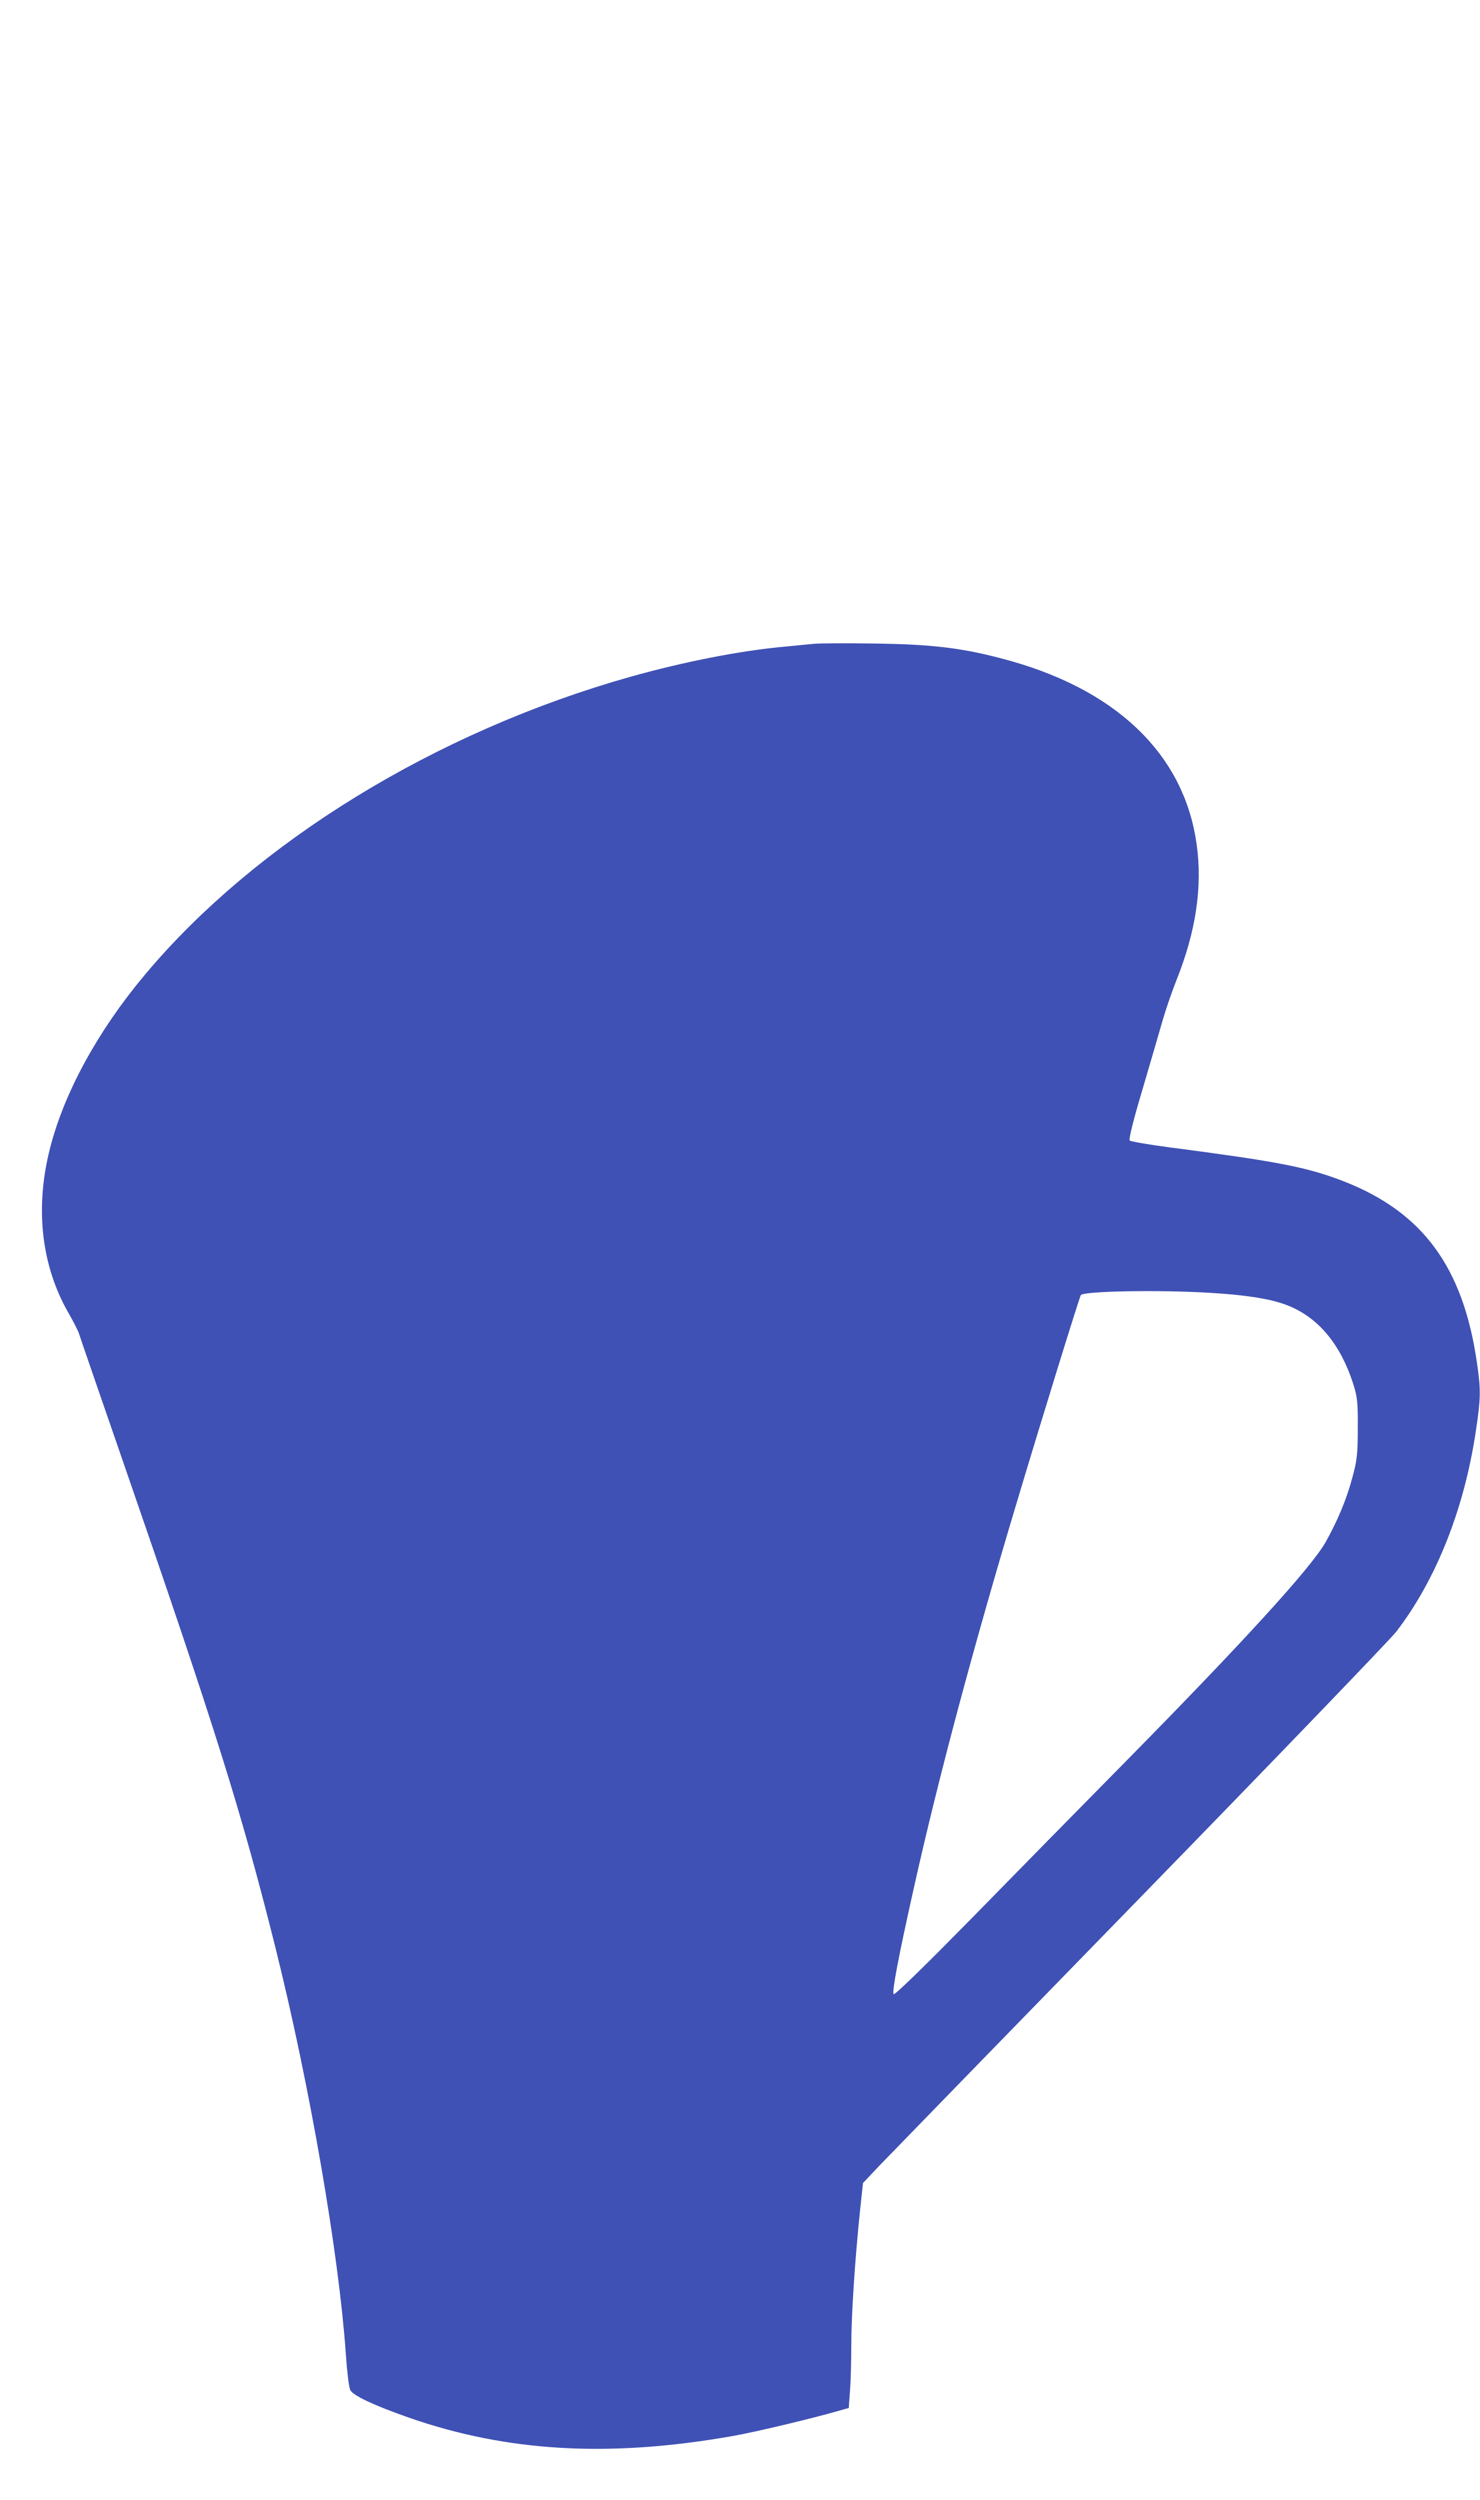 <?xml version="1.0" standalone="no"?>
<!DOCTYPE svg PUBLIC "-//W3C//DTD SVG 20010904//EN"
 "http://www.w3.org/TR/2001/REC-SVG-20010904/DTD/svg10.dtd">
<svg version="1.0" xmlns="http://www.w3.org/2000/svg"
 width="758pt" height="1280pt" viewBox="0 0 758 1280"
 preserveAspectRatio="xMidYMid meet">
<g transform="translate(0,1280) scale(0.1,-0.1)"
fill="#3f51b5" stroke="none">
<path d="M4175 9504 c-22 -2 -92 -9 -155 -15 -231 -21 -519 -78 -790 -154
-997 -281 -1918 -846 -2487 -1525 -248 -295 -425 -624 -493 -915 -70 -295 -35
-580 99 -815 27 -47 52 -96 56 -110 4 -14 104 -304 222 -645 477 -1379 610
-1803 784 -2499 175 -702 324 -1561 360 -2077 6 -90 16 -174 23 -187 13 -28
122 -79 299 -141 504 -176 1026 -206 1657 -95 121 21 425 94 561 134 l36 10 6
83 c4 45 7 152 7 237 0 158 19 443 45 693 l15 139 87 92 c49 51 650 669 1337
1374 687 705 1275 1316 1308 1358 205 268 348 630 407 1028 25 167 26 208 5
351 -71 487 -277 767 -679 925 -189 73 -328 101 -895 175 -107 14 -199 30
-204 35 -6 6 19 107 67 267 42 142 88 301 103 353 15 52 46 142 69 200 100
250 134 477 104 695 -64 467 -418 804 -1006 955 -206 54 -360 71 -648 75 -143
2 -278 1 -300 -1z m2025 -3324 c181 -11 303 -30 386 -61 163 -61 279 -199 346
-409 20 -65 23 -94 22 -225 0 -129 -4 -164 -27 -248 -30 -114 -77 -225 -138
-334 -76 -133 -426 -516 -1029 -1128 -217 -220 -570 -579 -784 -798 -233 -237
-393 -394 -399 -388 -10 10 26 199 105 551 123 552 305 1233 525 1965 125 418
323 1059 329 1064 20 20 401 27 664 11z"/>
</g>
</svg>
